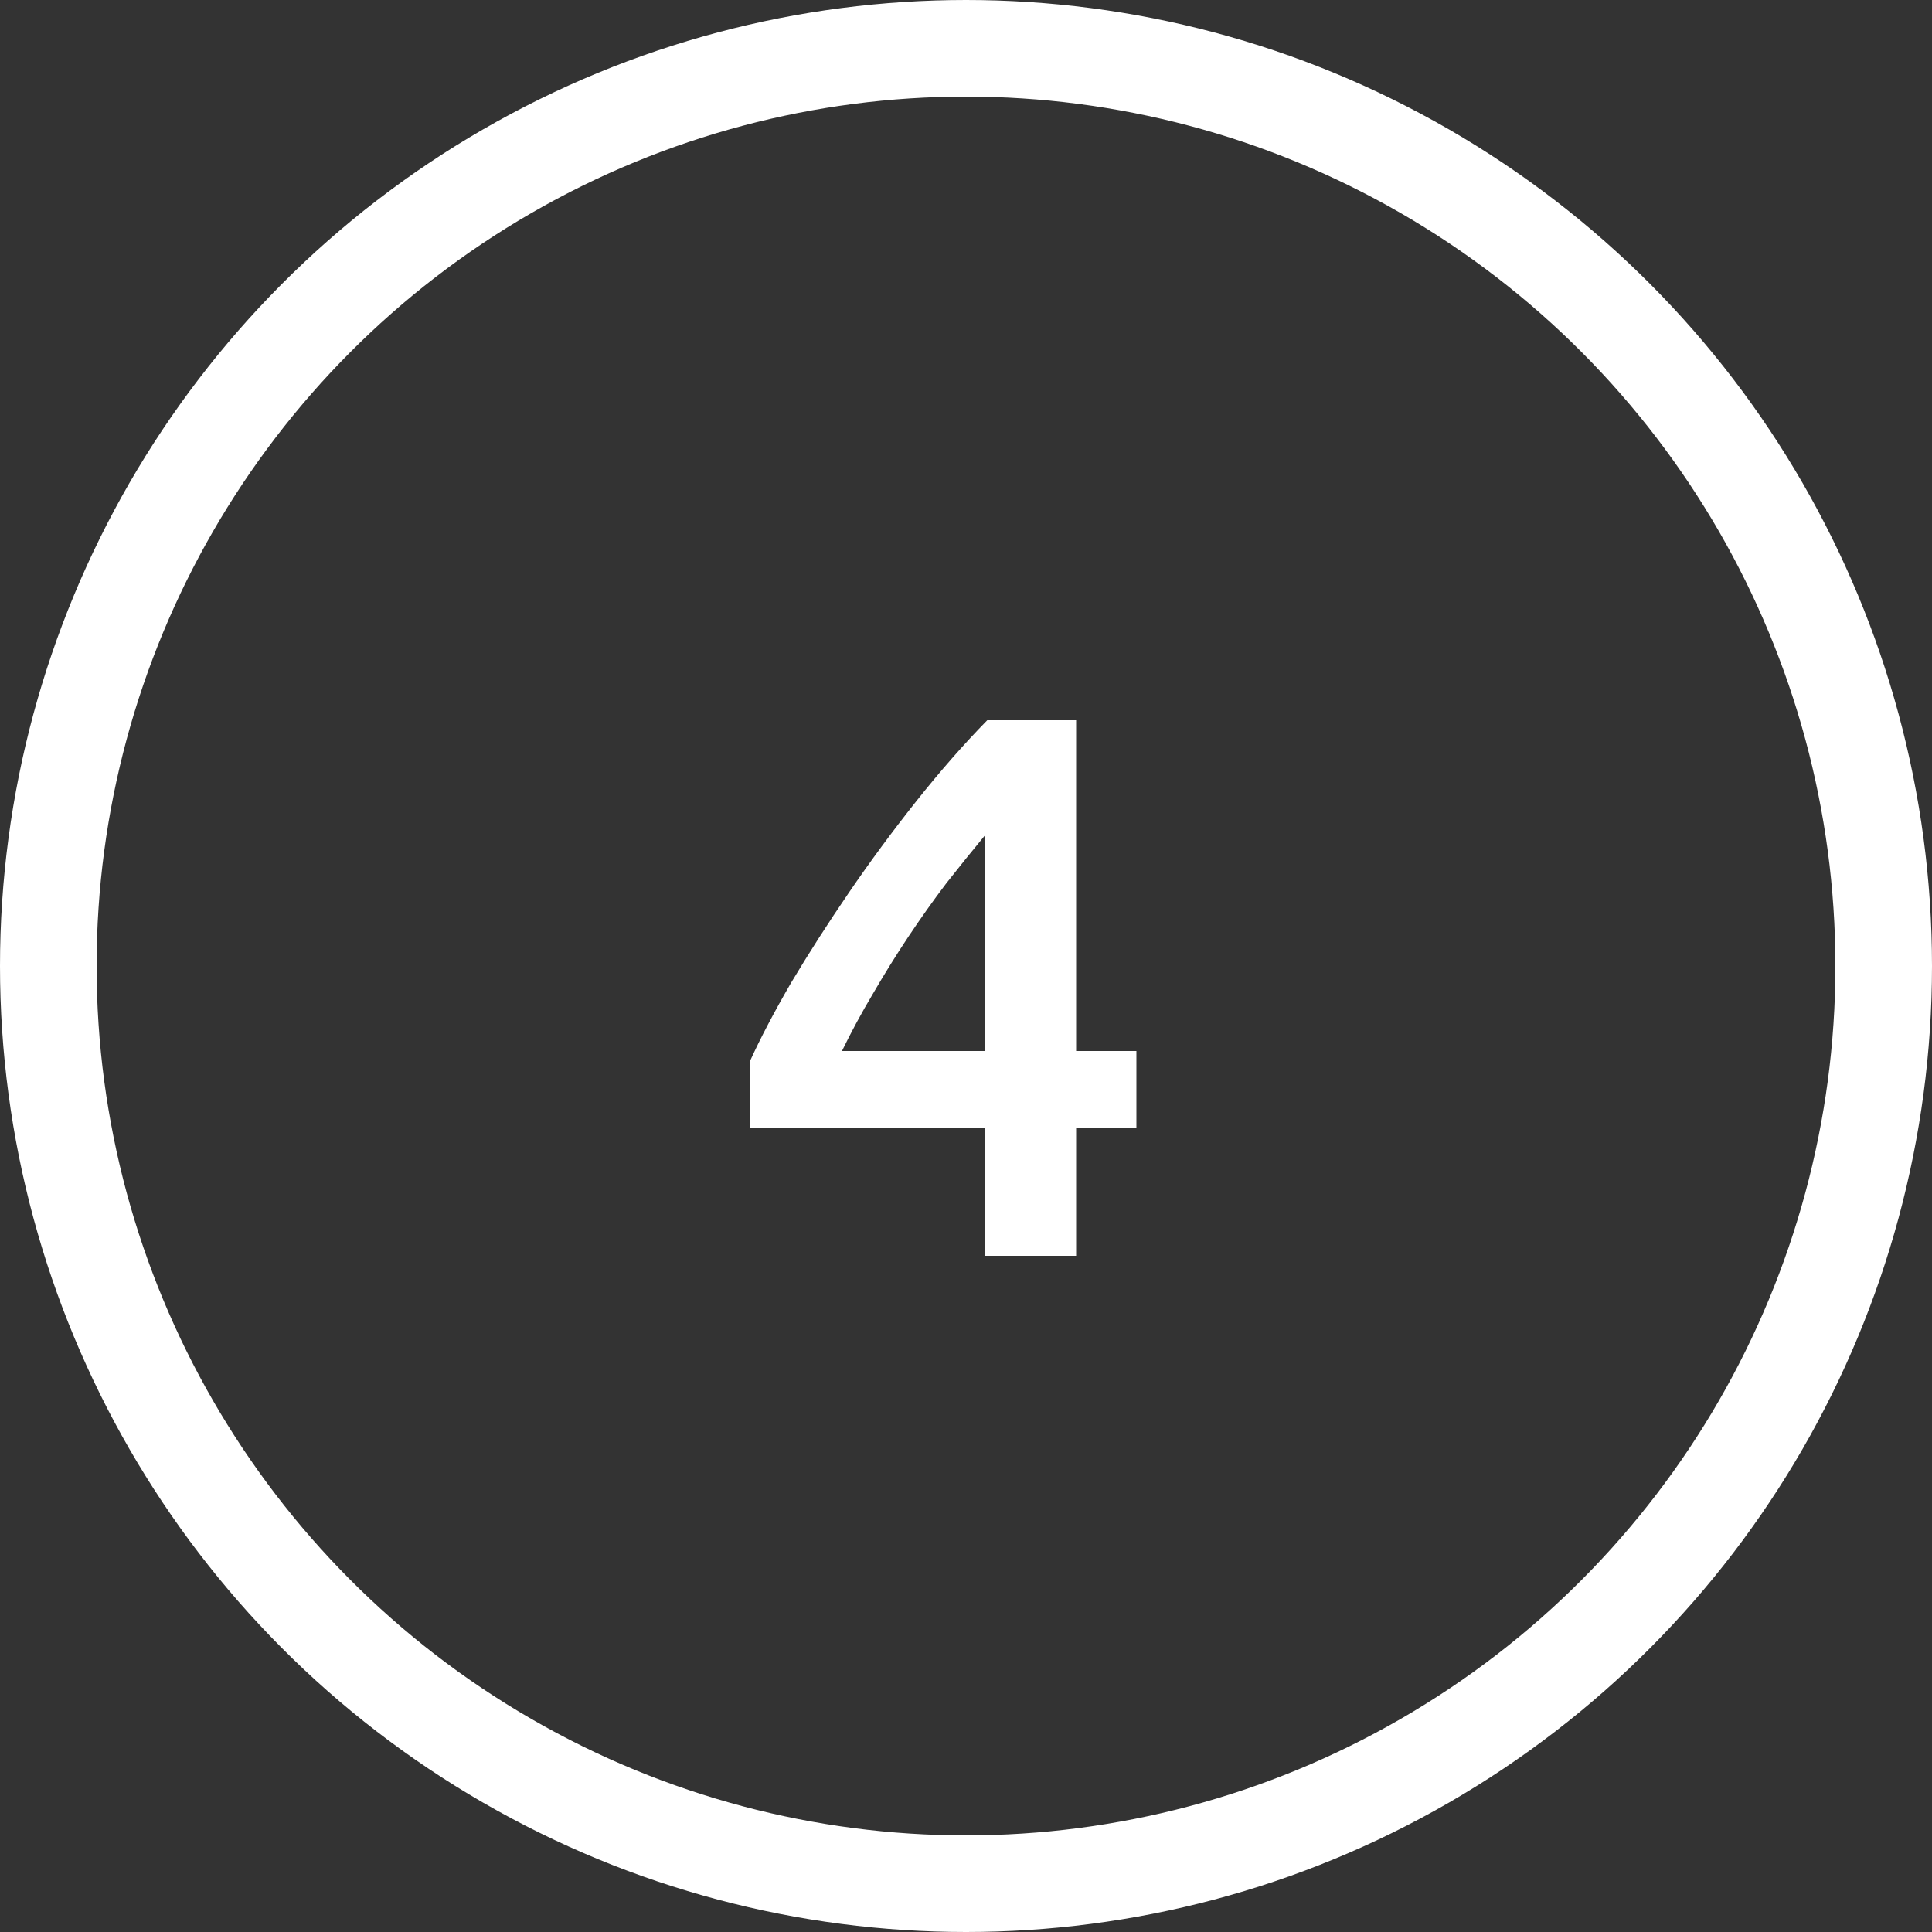 <svg width="40" height="40" viewBox="0 0 40 40" fill="none" xmlns="http://www.w3.org/2000/svg">
<rect x="0" y="0" width="40" height="40" fill="#333333" stroke="none"/>
<path d="M20.392 17.296C20.136 17.605 19.869 17.936 19.592 18.288C19.325 18.64 19.064 19.008 18.808 19.392C18.552 19.776 18.307 20.171 18.072 20.576C17.837 20.971 17.624 21.365 17.432 21.76H20.392V17.296ZM22.28 14.912V21.76H23.528V23.344H22.28V26H20.392V23.344H15.528V21.968C15.741 21.499 16.024 20.96 16.376 20.352C16.739 19.744 17.139 19.12 17.576 18.48C18.013 17.84 18.477 17.211 18.968 16.592C19.459 15.973 19.949 15.413 20.44 14.912H22.28Z" fill="white"/>
<circle cx="20" cy="20" r="19" stroke="white" stroke-width="2"/>
</svg>
